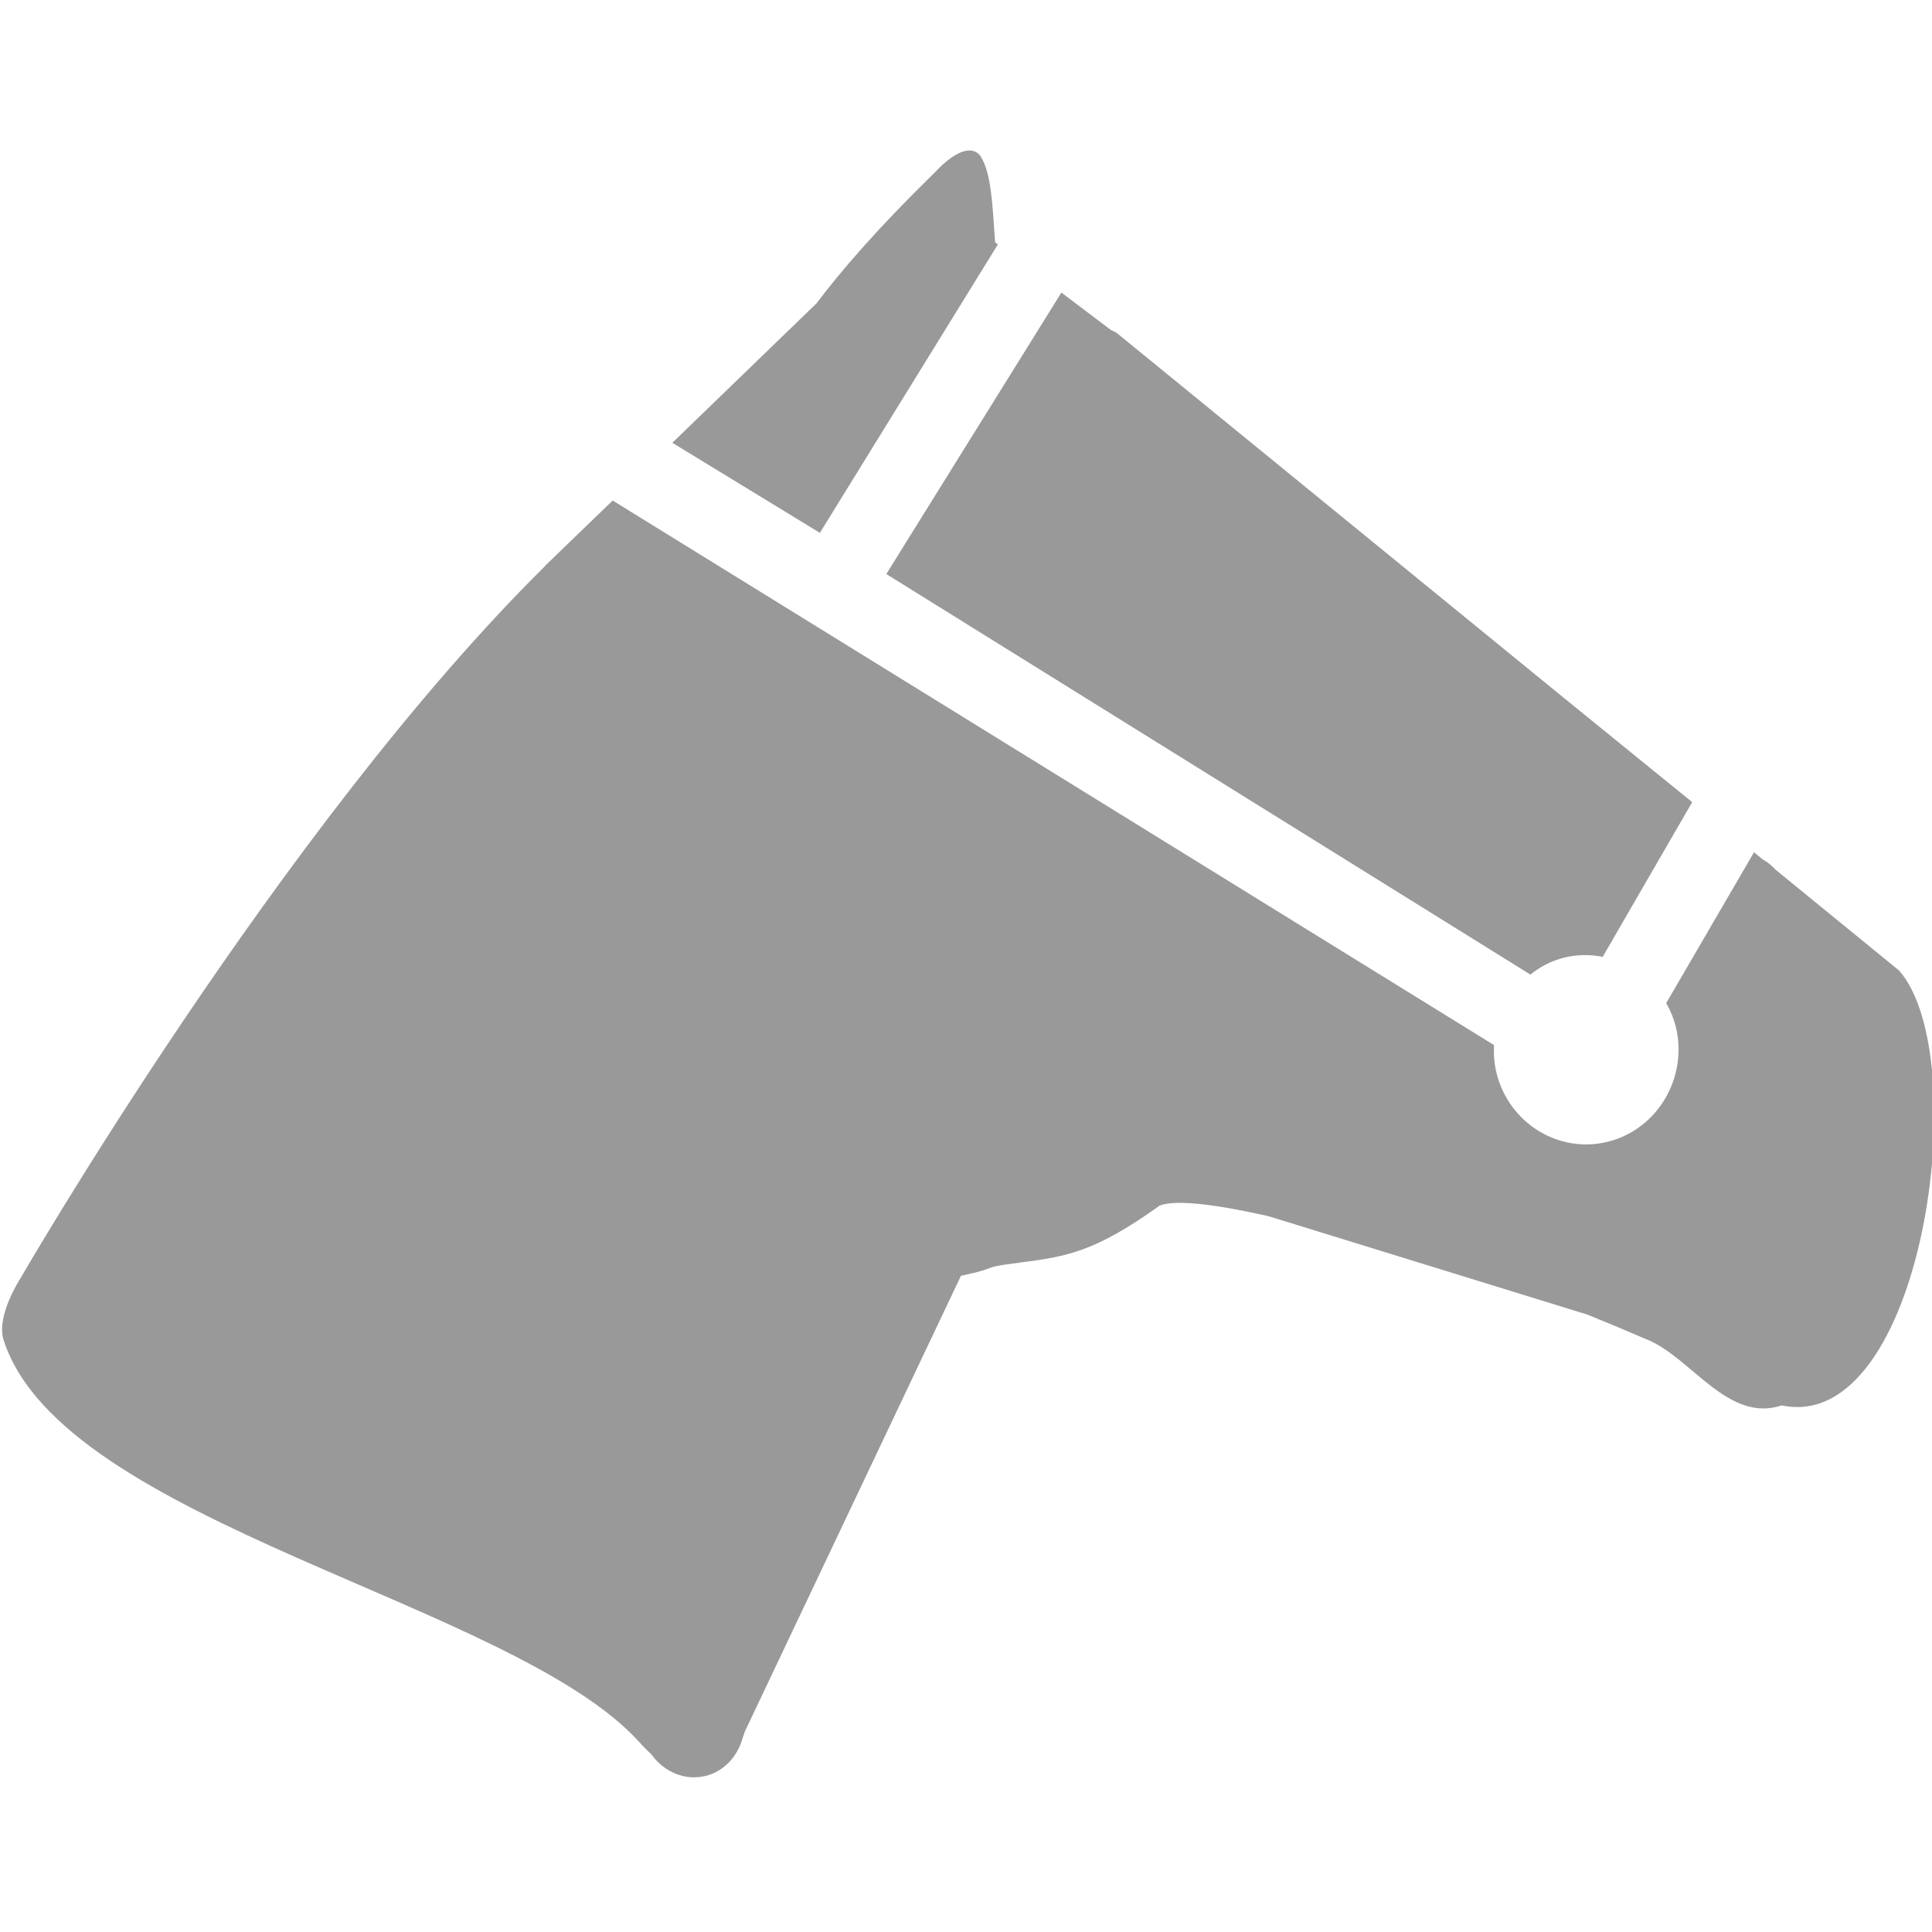 <svg width="16" height="16" viewBox="0 0 16 16" fill="none" xmlns="http://www.w3.org/2000/svg">
<g clip-path="url(#clip0_2080_3442)">
<path d="M14.755 11.639C14.316 11.785 14.014 11.256 13.655 11.1C13.47 11.02 13.299 10.949 13.146 10.887L10.502 10.071C10.092 9.979 9.743 9.93 9.604 9.984C9.063 10.372 8.832 10.406 8.44 10.457C8.09 10.502 8.311 10.49 7.958 10.566L6.167 14.343C6.167 14.343 6.162 14.363 6.15 14.393C6.109 14.545 5.997 14.669 5.845 14.707C5.674 14.75 5.5 14.675 5.395 14.53C5.361 14.498 5.328 14.465 5.297 14.43C4.253 13.271 0.518 12.617 0.03 11.098C-0.034 10.898 0.166 10.592 0.166 10.592C0.166 10.592 2.326 6.851 4.513 4.689L4.512 4.688L4.563 4.639L4.639 4.565L5.074 4.145L12.373 8.655C12.369 8.734 12.375 8.808 12.392 8.88C12.492 9.3 12.908 9.558 13.317 9.455C13.727 9.352 13.979 8.926 13.879 8.506C13.863 8.439 13.836 8.374 13.799 8.307L14.526 7.058L14.604 7.122L14.607 7.123C14.641 7.142 14.672 7.167 14.699 7.198L15.728 8.038C16.358 8.755 15.927 11.884 14.755 11.639ZM7.34 4.754L12.674 8.071C12.759 8.003 12.852 7.956 12.953 7.931C13.056 7.905 13.164 7.903 13.273 7.924L14.014 6.643L12.932 5.764L9.455 2.926L9.253 2.761C9.236 2.748 9.217 2.742 9.199 2.732L8.79 2.423L7.34 4.754ZM6.79 4.413L8.264 2.024L8.241 2.006C8.22 1.732 8.214 1.415 8.111 1.281C7.984 1.152 7.746 1.424 7.746 1.424C7.274 1.884 6.964 2.243 6.757 2.519H6.755L5.568 3.667L6.79 4.413Z" fill="#999999"/>
</g>
<defs>
<clipPath id="clip0_2080_3442">
<rect width="16" height="16" fill="white"/>
</clipPath>
</defs>
</svg>
